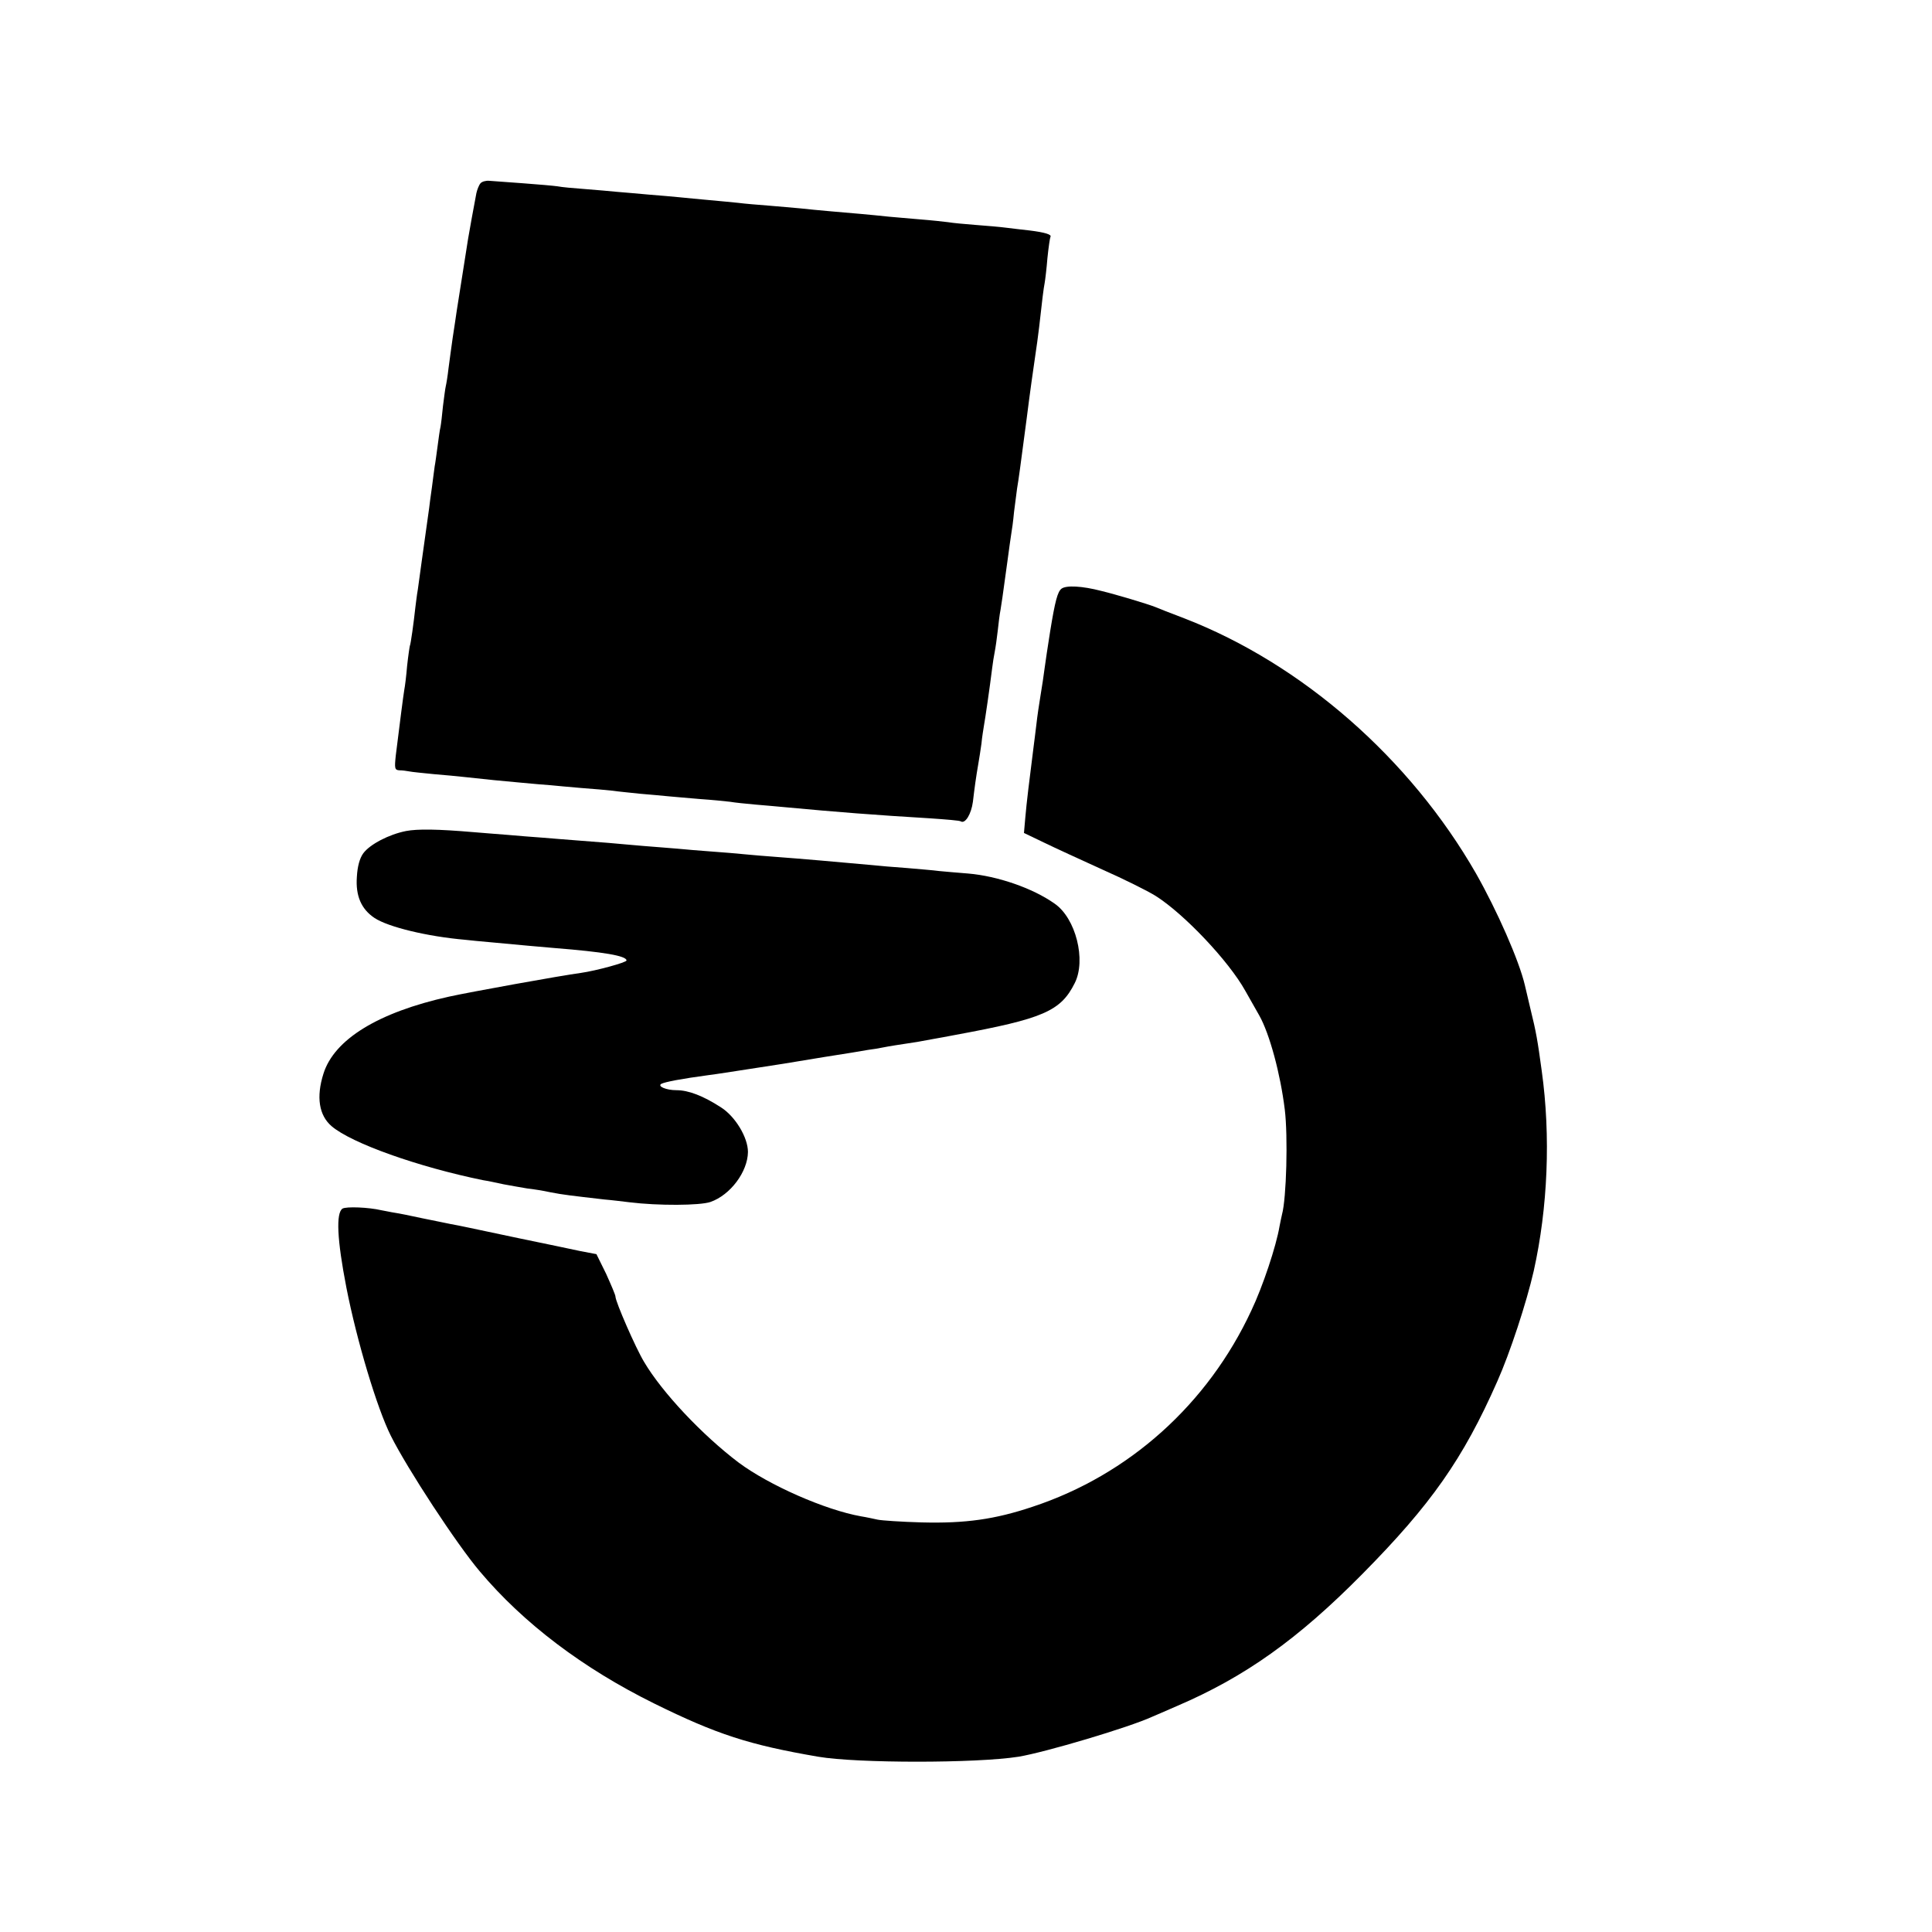 <?xml version="1.0" standalone="no"?>
<!DOCTYPE svg PUBLIC "-//W3C//DTD SVG 20010904//EN"
 "http://www.w3.org/TR/2001/REC-SVG-20010904/DTD/svg10.dtd">
<svg version="1.0" xmlns="http://www.w3.org/2000/svg"
 width="700pt" height="700pt" viewBox="0 0 700 700"
 preserveAspectRatio="xMidYMid meet">
<g transform="translate(0,700) scale(0.1,-0.1)"
fill="#000000" stroke="none">
<path d="M1741 6336 c-6 -7 -12 -23 -15 -36 -9 -47 -25 -135 -30 -165 -9 -54
-34 -219 -41 -260 -3 -22 -10 -67 -15 -100 -5 -33 -11 -82 -15 -110 -3 -27 -8
-57 -10 -65 -2 -8 -6 -40 -10 -71 -3 -31 -7 -66 -9 -76 -3 -11 -7 -44 -11 -73
-4 -29 -8 -60 -10 -69 -1 -9 -6 -43 -10 -76 -5 -33 -9 -67 -10 -75 -22 -158
-37 -263 -41 -295 -4 -22 -7 -51 -9 -65 -6 -56 -17 -135 -20 -140 -1 -3 -6
-36 -10 -73 -3 -37 -8 -76 -10 -85 -4 -24 -16 -118 -31 -239 -5 -47 -4 -53 13
-54 10 0 26 -2 36 -4 9 -2 50 -6 90 -10 39 -3 88 -8 107 -10 83 -9 140 -15
210 -21 41 -4 89 -8 105 -9 17 -2 66 -6 110 -10 44 -3 96 -8 115 -10 19 -3 64
-7 100 -11 36 -3 81 -7 100 -9 19 -2 71 -6 115 -10 44 -3 94 -8 110 -10 17 -3
57 -7 90 -10 33 -3 84 -7 113 -10 182 -17 321 -28 522 -40 58 -4 108 -8 111
-11 16 -10 38 26 44 71 6 51 11 88 20 140 3 17 8 49 11 71 2 23 7 52 9 65 4
21 21 137 30 210 2 17 6 42 9 57 3 15 8 50 11 77 3 28 7 61 10 75 4 26 6 35
25 176 6 44 12 89 14 100 2 10 7 46 10 79 4 33 9 71 11 85 6 35 11 73 35 255
11 88 25 187 30 220 5 33 12 83 15 110 11 99 16 140 20 160 2 11 7 52 10 90 4
39 9 73 11 77 5 8 -19 16 -76 23 -25 3 -63 7 -85 10 -22 3 -71 7 -110 10 -38
3 -83 7 -100 10 -16 2 -61 7 -100 10 -38 3 -90 8 -115 10 -25 3 -71 7 -102 10
-32 3 -84 7 -115 10 -32 3 -78 7 -103 10 -25 2 -76 7 -115 10 -38 3 -88 7
-110 10 -22 2 -69 7 -105 10 -36 3 -83 8 -105 10 -22 2 -74 7 -115 10 -41 4
-93 8 -115 10 -22 2 -74 7 -115 10 -41 3 -86 7 -100 10 -14 2 -70 7 -125 11
-55 4 -110 8 -123 9 -12 1 -26 -3 -31 -9z"/>
<path d="M3846 4867 c-14 -11 -23 -43 -41 -154 -12 -77 -14 -90 -20 -133 -3
-25 -10 -70 -15 -100 -5 -30 -12 -77 -15 -105 -3 -27 -8 -63 -10 -80 -15 -117
-26 -208 -30 -256 l-5 -57 73 -35 c39 -19 135 -63 212 -98 77 -34 163 -77 192
-95 103 -65 265 -236 325 -344 14 -25 37 -65 51 -90 37 -66 76 -210 92 -340
12 -98 6 -322 -10 -380 -2 -8 -6 -28 -9 -43 -12 -72 -61 -219 -102 -305 -158
-340 -444 -596 -792 -711 -137 -46 -244 -61 -402 -57 -74 2 -146 7 -160 10
-14 3 -41 9 -60 12 -130 23 -334 113 -444 195 -132 100 -277 254 -342 364 -31
51 -104 219 -104 237 0 6 -16 43 -34 83 l-35 71 -58 11 c-32 7 -133 28 -225
47 -185 39 -206 44 -245 51 -16 3 -62 13 -103 21 -41 9 -86 18 -100 20 -14 2
-35 7 -48 9 -47 11 -127 14 -141 6 -24 -16 -20 -111 14 -286 38 -194 111 -437
161 -537 60 -120 239 -393 322 -491 159 -189 375 -352 632 -479 227 -112 344
-150 595 -193 141 -24 572 -24 725 0 97 16 400 106 485 145 11 5 52 22 90 39
245 105 437 241 672 479 248 251 364 416 488 697 46 103 106 286 132 400 51
229 62 488 29 725 -15 110 -20 140 -41 225 -9 39 -18 77 -20 85 -21 90 -101
271 -177 405 -239 417 -631 760 -1058 925 -47 18 -94 36 -105 41 -28 11 -141
45 -195 58 -69 18 -127 21 -144 8z"/>
<path d="M1471 3989 c-61 -12 -131 -48 -155 -81 -13 -18 -21 -48 -23 -85 -5
-69 16 -117 64 -149 50 -33 191 -67 328 -79 17 -2 58 -6 93 -9 105 -10 185
-17 232 -21 176 -14 260 -28 260 -45 0 -7 -109 -37 -165 -45 -75 -10 -406 -70
-478 -86 -257 -57 -416 -155 -455 -279 -27 -85 -16 -151 29 -190 72 -62 314
-148 549 -196 14 -2 48 -9 75 -15 28 -5 66 -12 85 -15 19 -2 58 -8 85 -14 46
-9 74 -12 195 -26 25 -2 65 -7 90 -10 105 -13 256 -12 294 1 72 25 135 109
136 181 0 53 -46 129 -98 162 -65 42 -118 62 -161 62 -37 0 -70 14 -55 23 14
7 70 18 174 32 25 3 88 13 140 21 125 19 124 19 275 44 72 11 144 23 160 26
17 2 41 6 55 9 25 5 52 9 124 20 21 4 48 9 60 11 11 2 46 8 76 14 320 59 383
86 434 188 42 83 4 235 -73 288 -79 56 -207 100 -313 109 -37 3 -85 7 -105 9
-21 3 -74 7 -118 11 -44 3 -102 8 -130 11 -121 11 -258 23 -340 29 -38 3 -92
7 -120 10 -27 3 -81 7 -120 10 -38 3 -92 7 -120 10 -27 2 -84 7 -125 10 -41 4
-97 8 -125 11 -27 2 -79 6 -115 9 -36 3 -92 7 -125 10 -33 2 -89 7 -125 10
-36 3 -92 7 -125 10 -129 11 -202 12 -244 4z"/>
</g>
</svg>
